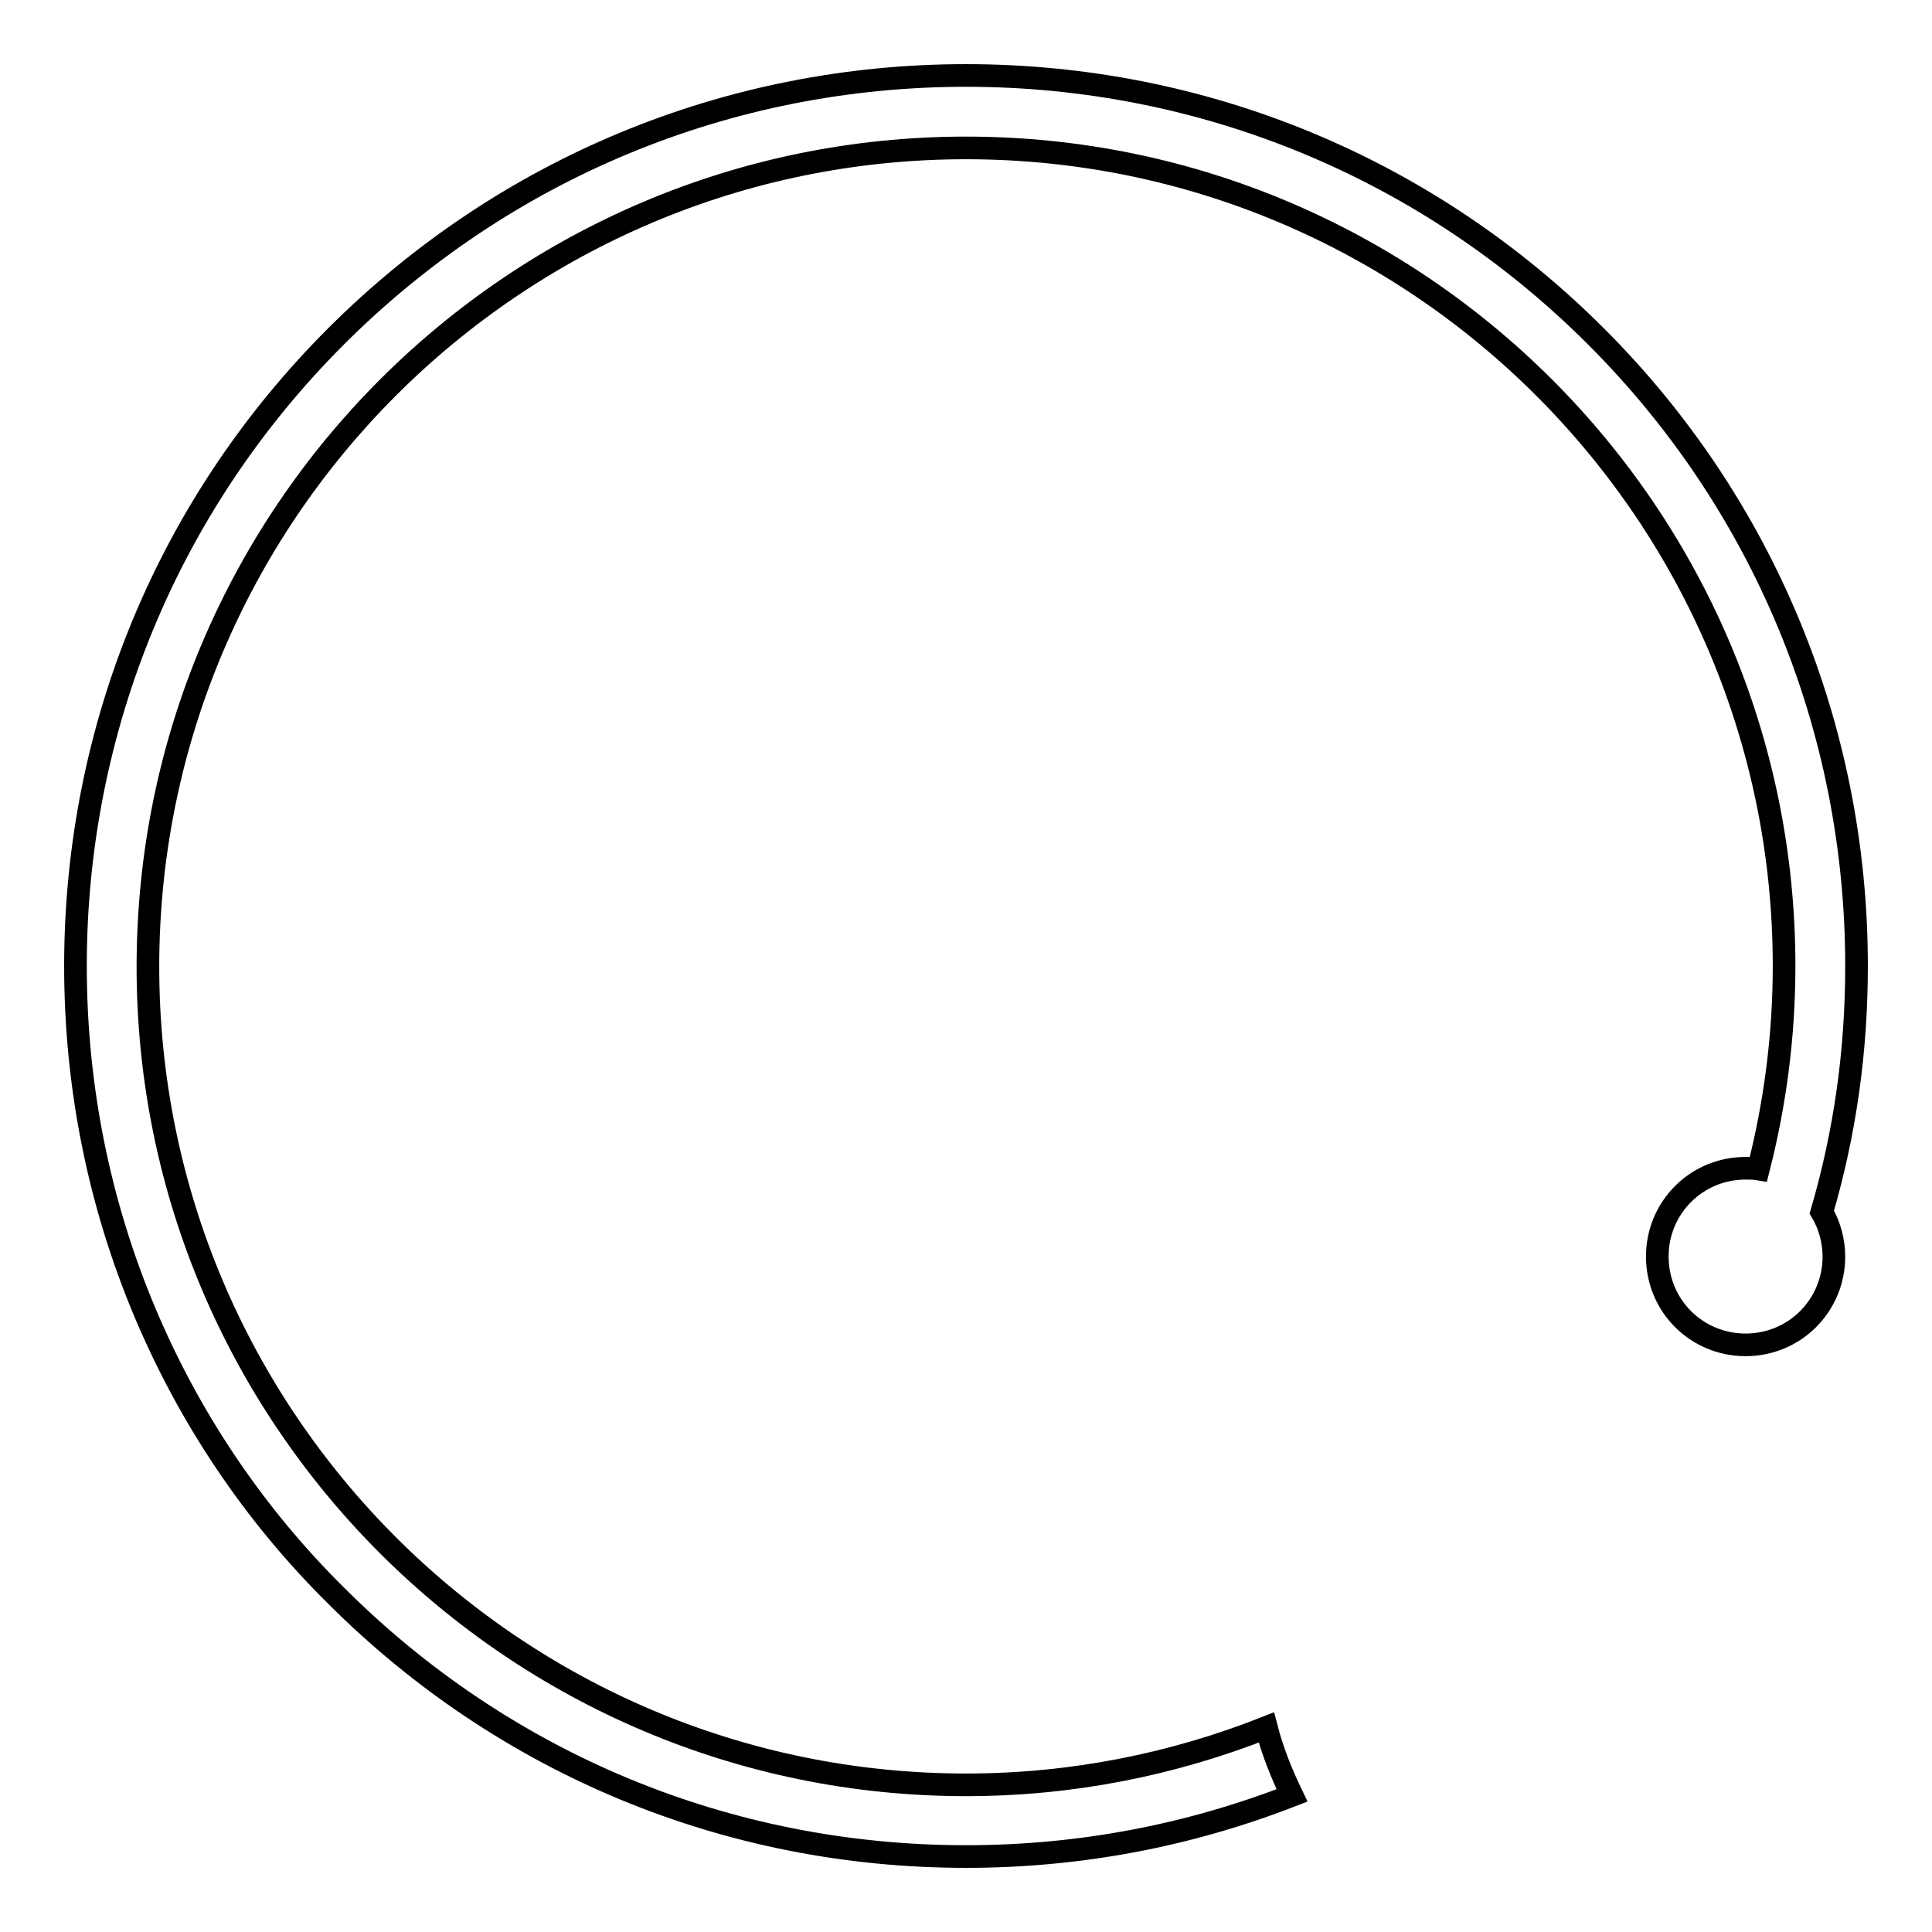 <?xml version="1.0" encoding="utf-8"?>
<!-- Svg Vector Icons : http://www.onlinewebfonts.com/icon -->
<!DOCTYPE svg PUBLIC "-//W3C//DTD SVG 1.1//EN" "http://www.w3.org/Graphics/SVG/1.1/DTD/svg11.dtd">
<svg version="1.1" xmlns="http://www.w3.org/2000/svg" xmlns:xlink="http://www.w3.org/1999/xlink" x="0px" y="0px" viewBox="0 0 256 256" enable-background="new 0 0 256 256" xml:space="preserve">
<g><g><path stroke-width="3" fill-opacity="0" stroke="#000000"  d="M246,128c0-31.5-12.3-61.2-34.5-83.4C189.2,22.3,159.5,10,128,10S66.8,22.3,44.5,44.6C22.3,66.8,10,96.5,10,128c0,15.9,3.1,31.4,9.2,45.9c5.9,14,14.4,26.7,25.3,37.5C66.8,233.7,96.4,246,128,246c15.1,0,29.6-2.8,43.2-8.1c-1.4-2.9-2.6-5.9-3.4-9c-12.4,4.9-25.8,7.6-39.8,7.6c-59.8,0-108.4-48.6-108.4-108.4C19.6,68.2,68.2,19.6,128,19.6S236.4,68.2,236.4,128c0,9.3-1.2,18.3-3.4,26.9c-0.6-0.1-1.1-0.1-1.7-0.1c-6.5,0-11.7,5.2-11.7,11.7c0,6.5,5.2,11.7,11.7,11.7s11.7-5.2,11.7-11.7c0-2.1-0.6-4.2-1.6-5.9C244.5,150,246,139.2,246,128z"/></g></g>
</svg>